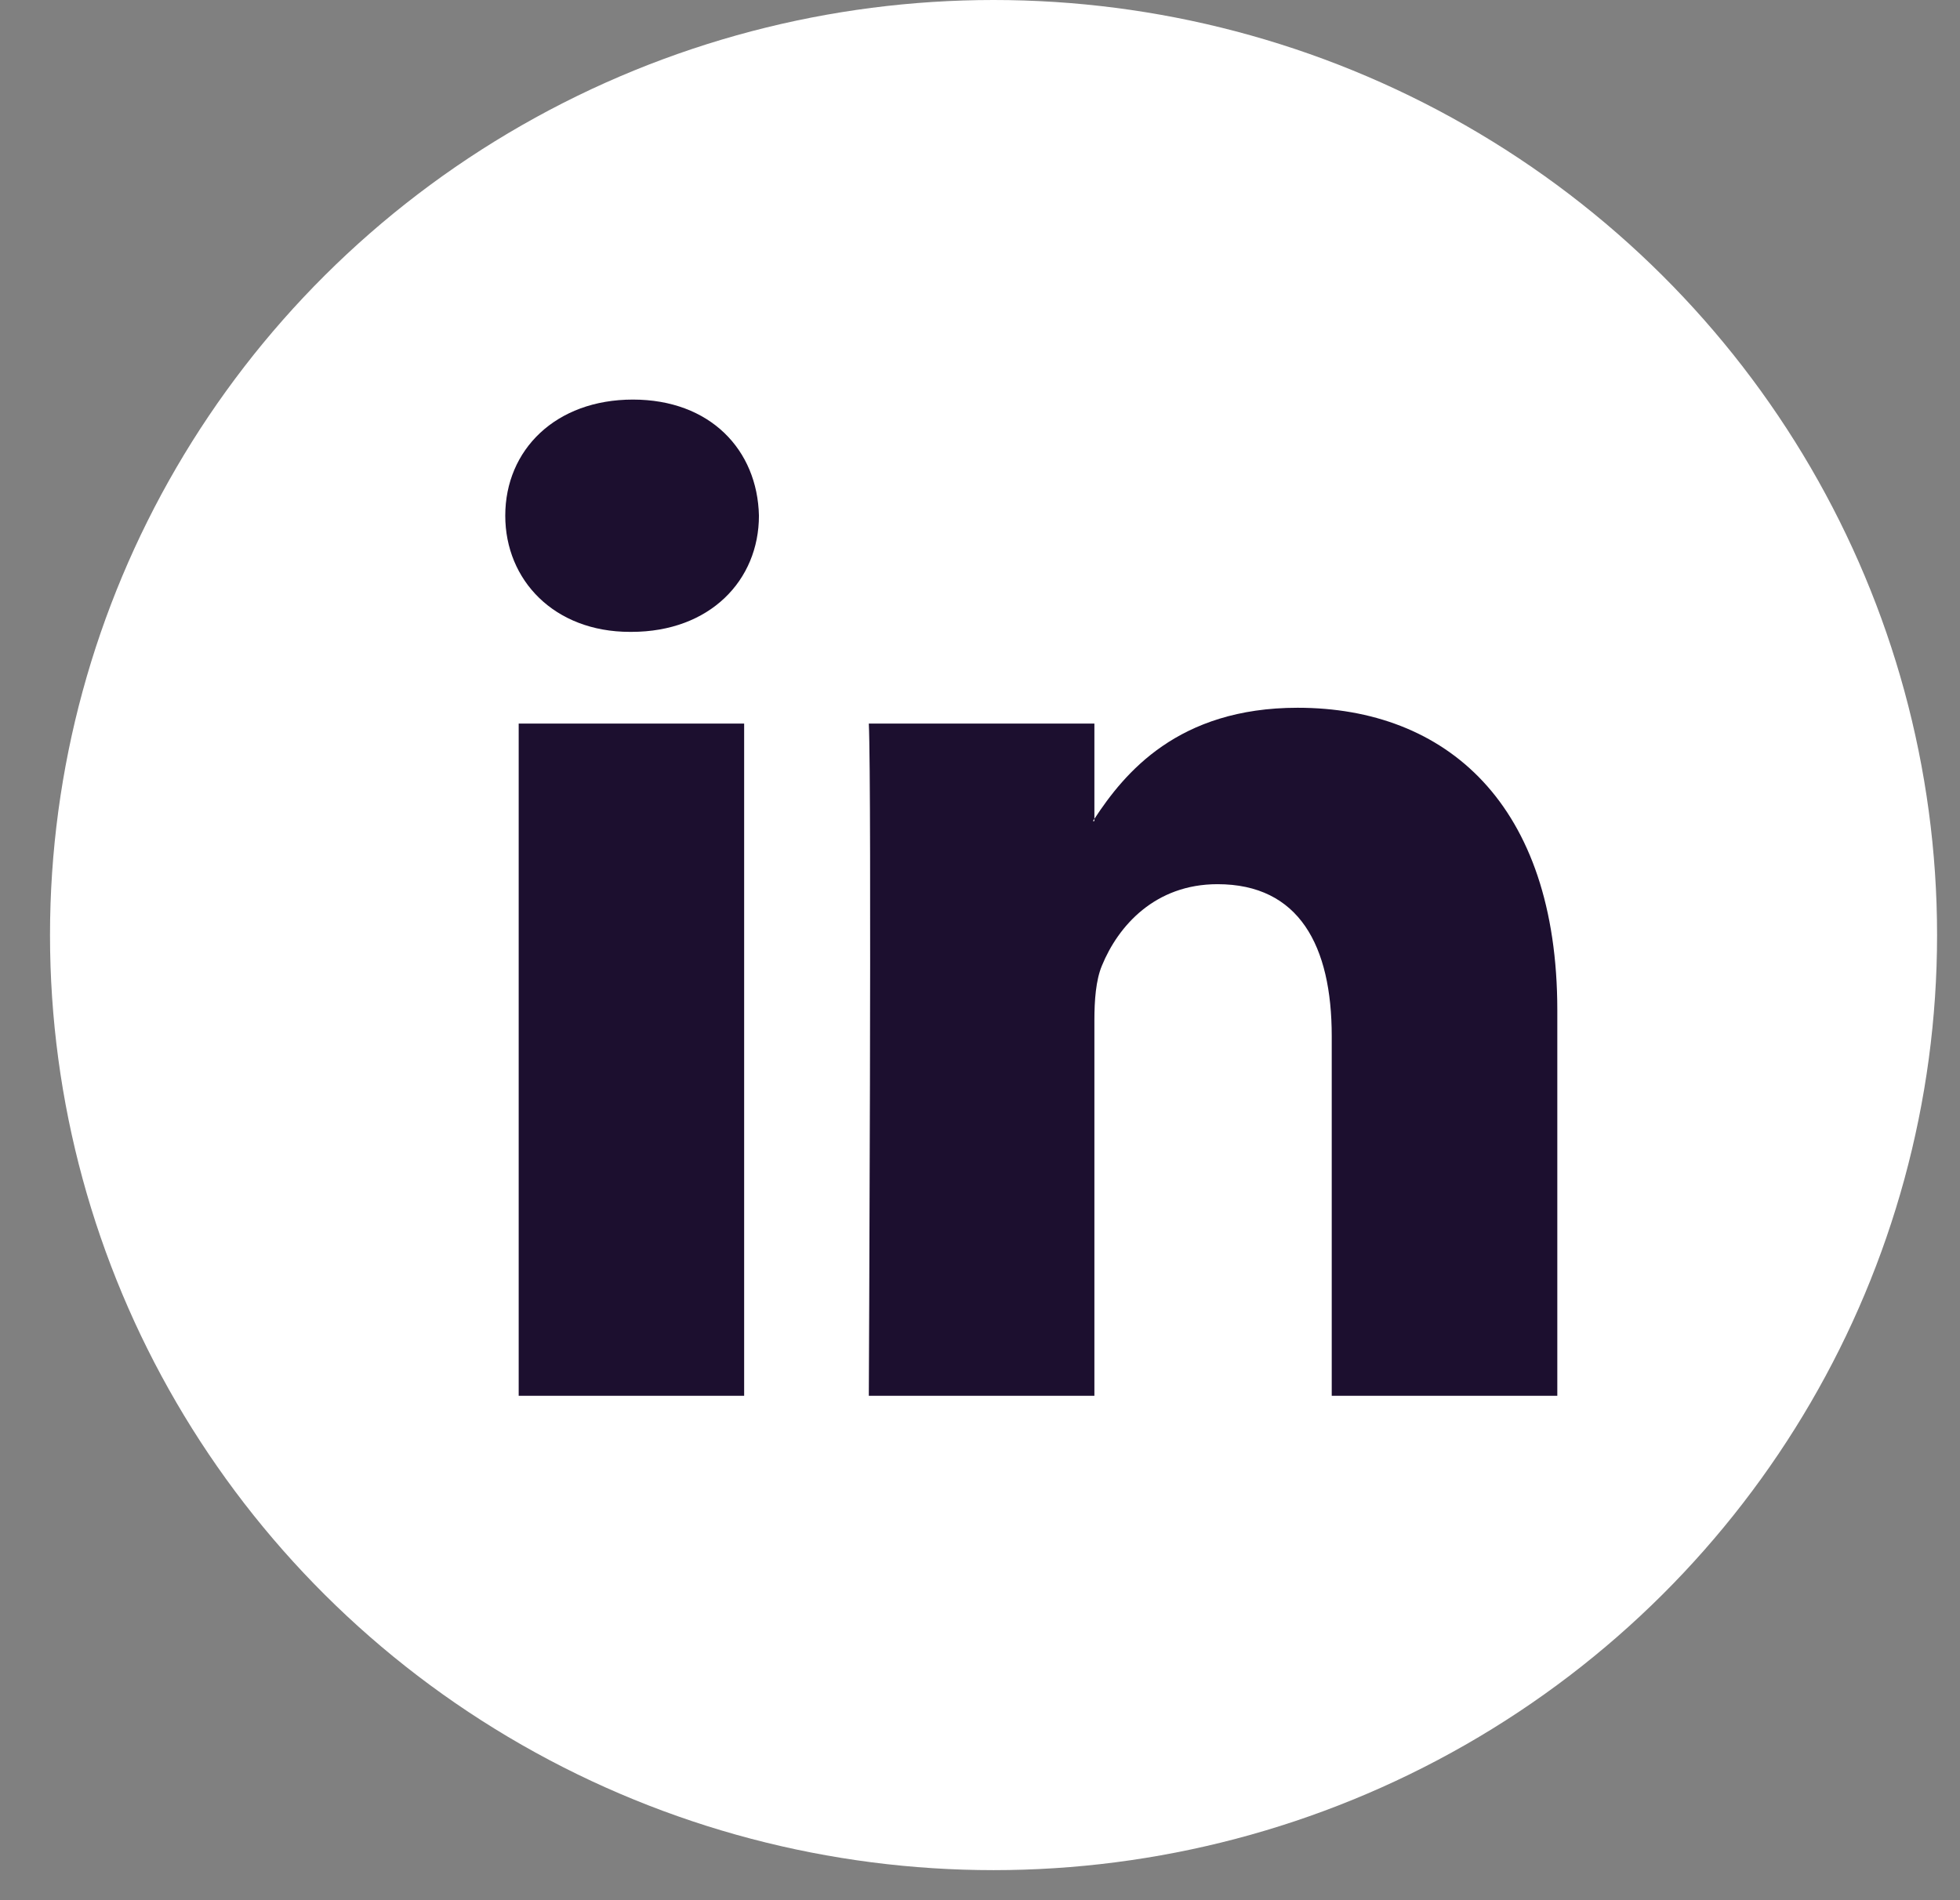 <svg width="33" height="32" viewBox="0 0 33 32" fill="none" xmlns="http://www.w3.org/2000/svg">
<rect x="0" y="0" width="33" height="32" fill="#808080" stroke="none"/>
<ellipse cx="16.728" cy="15.747" rx="15.886" ry="15.747" fill="white"/>
<path fill-rule="evenodd" clip-rule="evenodd" d="M10.656 6.729C9.357 6.729 8.507 7.574 8.507 8.684C8.507 9.771 9.332 10.641 10.606 10.641H10.63C11.955 10.641 12.778 9.771 12.778 8.684C12.753 7.574 11.955 6.729 10.656 6.729ZM26.22 17.014V23.506H22.422V17.449C22.422 15.928 21.874 14.89 20.499 14.89C19.45 14.89 18.827 15.589 18.551 16.266C18.451 16.508 18.426 16.844 18.426 17.183V23.506H14.628C14.628 23.506 14.679 13.247 14.628 12.185H18.426V13.79C18.422 13.796 18.418 13.801 18.414 13.807L18.414 13.807C18.409 13.814 18.404 13.82 18.401 13.827H18.426V13.79C18.931 13.02 19.831 11.919 21.848 11.919C24.347 11.919 26.22 13.537 26.22 17.014ZM12.529 23.506H8.733V12.185H12.529V23.506Z" fill="#1C0F2F"/>
</svg>
